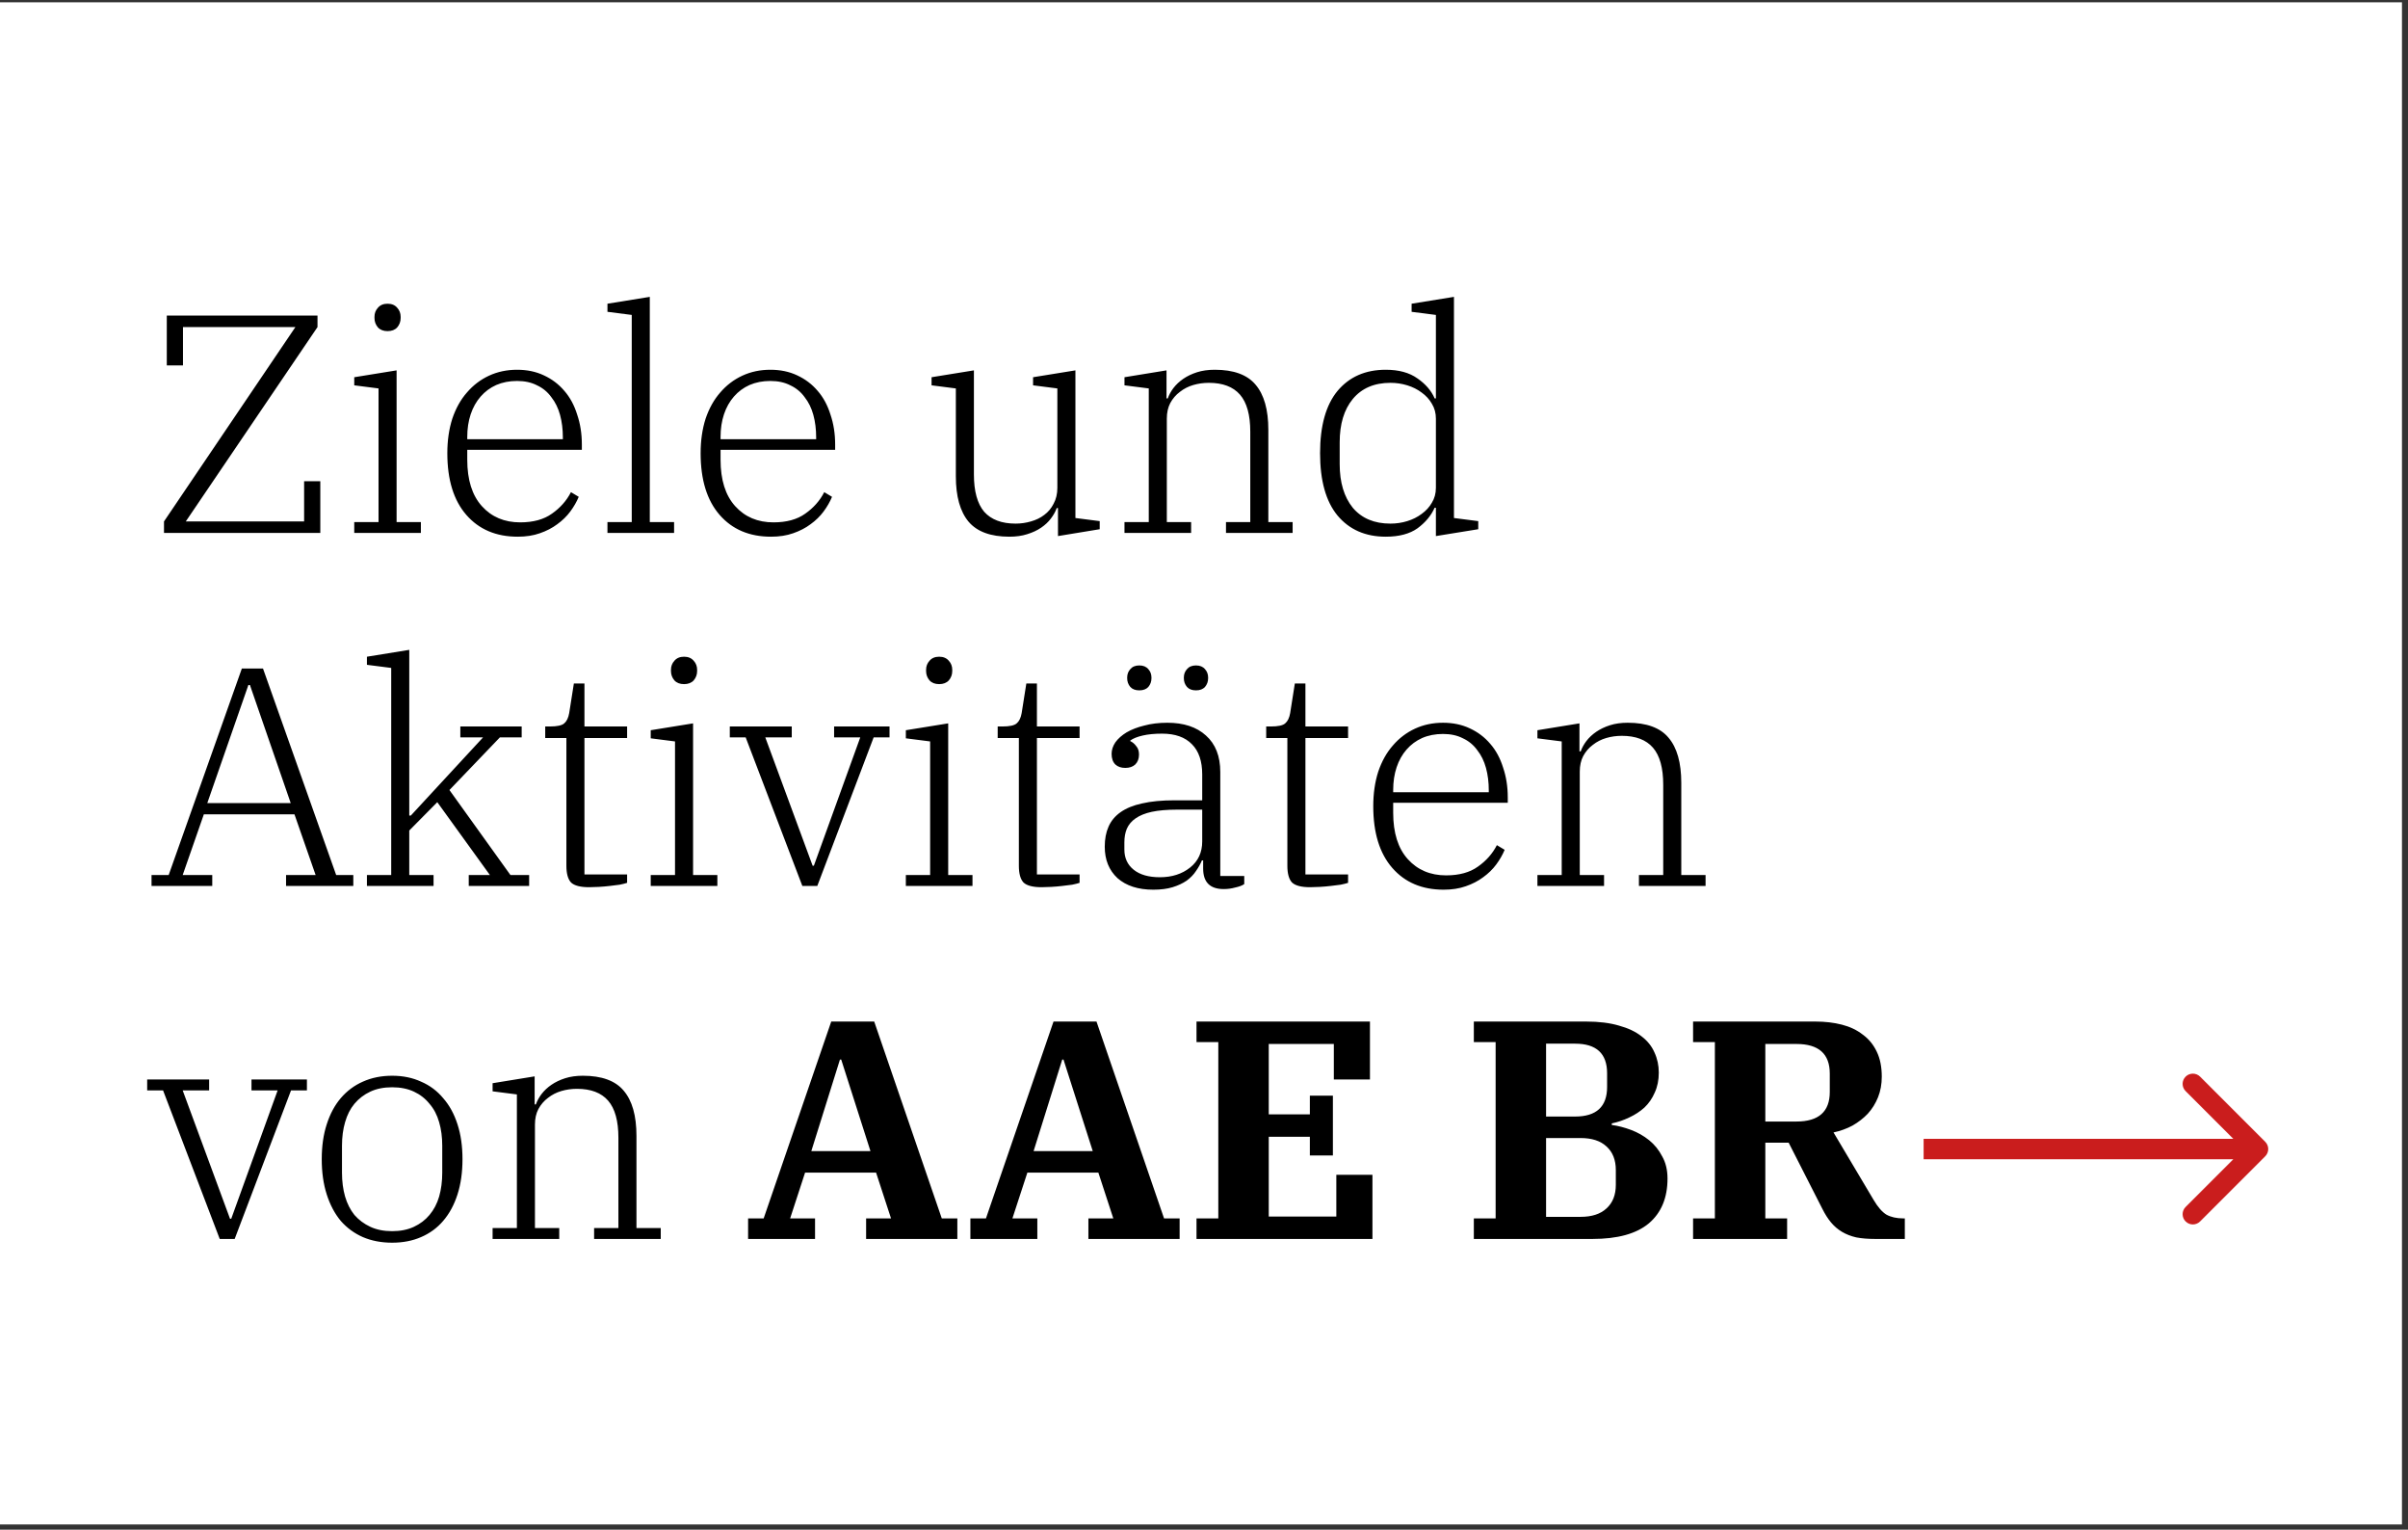 <svg xmlns="http://www.w3.org/2000/svg" width="348" height="221" viewBox="0 0 348 221" fill="none"><rect x="0" y="0" width="348" height="221" fill="#333333" stroke="none"/><rect y="0.335" width="347.128" height="219.913" fill="white"></rect><path d="M327.368 167.056C327.945 166.479 327.945 165.542 327.368 164.964L317.954 155.55C317.376 154.973 316.44 154.973 315.862 155.55C315.284 156.128 315.284 157.065 315.862 157.642L324.23 166.01L315.862 174.378C315.284 174.956 315.284 175.892 315.862 176.47C316.44 177.048 317.376 177.048 317.954 176.47L327.368 167.056ZM278 167.489L326.322 167.489L326.322 164.531L278 164.531L278 167.489Z" fill="#CA1D1D"></path><path d="M23.7 75.335L42.69 47.255H26.445V52.79H24.105V45.59H45.885V47.255L26.85 75.335H43.95V69.53H46.29V77H23.7V75.335ZM56.01 47.84C55.41 47.84 54.945 47.66 54.615 47.3C54.285 46.91 54.12 46.46 54.12 45.95V45.77C54.12 45.26 54.285 44.825 54.615 44.465C54.945 44.075 55.41 43.88 56.01 43.88C56.61 43.88 57.075 44.075 57.405 44.465C57.735 44.825 57.9 45.26 57.9 45.77V45.95C57.9 46.46 57.735 46.91 57.405 47.3C57.075 47.66 56.61 47.84 56.01 47.84ZM51.195 75.425H54.705V56.12L51.195 55.67V54.5L57.315 53.51V75.425H60.825V77H51.195V75.425ZM74.817 77.54C71.698 77.54 69.222 76.49 67.392 74.39C65.562 72.29 64.647 69.32 64.647 65.48C64.647 63.65 64.888 61.985 65.368 60.485C65.877 58.985 66.582 57.725 67.483 56.705C68.382 55.655 69.448 54.845 70.677 54.275C71.907 53.705 73.257 53.42 74.728 53.42C76.168 53.42 77.457 53.69 78.597 54.23C79.767 54.77 80.757 55.52 81.567 56.48C82.377 57.41 82.993 58.55 83.412 59.9C83.862 61.22 84.088 62.66 84.088 64.22V64.985H67.528V66.425C67.528 69.335 68.233 71.57 69.642 73.13C71.052 74.69 72.897 75.47 75.177 75.47C77.067 75.47 78.597 75.05 79.767 74.21C80.968 73.37 81.882 72.335 82.513 71.105L83.638 71.78C83.338 72.5 82.933 73.205 82.422 73.895C81.912 74.585 81.282 75.2 80.532 75.74C79.812 76.28 78.972 76.715 78.013 77.045C77.082 77.375 76.017 77.54 74.817 77.54ZM67.528 63.455H81.343V63.185C81.343 62.015 81.207 60.935 80.938 59.945C80.668 58.955 80.248 58.1 79.677 57.38C79.138 56.63 78.448 56.06 77.608 55.67C76.797 55.25 75.838 55.04 74.728 55.04C73.618 55.04 72.612 55.235 71.713 55.625C70.843 56.015 70.093 56.57 69.463 57.29C68.832 58.01 68.353 58.865 68.022 59.855C67.692 60.845 67.528 61.94 67.528 63.14V63.455ZM87.788 75.425H91.298V45.5L87.788 45.05V43.88L93.908 42.89V75.425H97.418V77H87.788V75.425ZM111.424 77.54C108.304 77.54 105.829 76.49 103.999 74.39C102.169 72.29 101.254 69.32 101.254 65.48C101.254 63.65 101.494 61.985 101.974 60.485C102.484 58.985 103.189 57.725 104.089 56.705C104.989 55.655 106.054 54.845 107.284 54.275C108.514 53.705 109.864 53.42 111.334 53.42C112.774 53.42 114.064 53.69 115.204 54.23C116.374 54.77 117.364 55.52 118.174 56.48C118.984 57.41 119.599 58.55 120.019 59.9C120.469 61.22 120.694 62.66 120.694 64.22V64.985H104.134V66.425C104.134 69.335 104.839 71.57 106.249 73.13C107.659 74.69 109.504 75.47 111.784 75.47C113.674 75.47 115.204 75.05 116.374 74.21C117.574 73.37 118.489 72.335 119.119 71.105L120.244 71.78C119.944 72.5 119.539 73.205 119.029 73.895C118.519 74.585 117.889 75.2 117.139 75.74C116.419 76.28 115.579 76.715 114.619 77.045C113.689 77.375 112.624 77.54 111.424 77.54ZM104.134 63.455H117.949V63.185C117.949 62.015 117.814 60.935 117.544 59.945C117.274 58.955 116.854 58.1 116.284 57.38C115.744 56.63 115.054 56.06 114.214 55.67C113.404 55.25 112.444 55.04 111.334 55.04C110.224 55.04 109.219 55.235 108.319 55.625C107.449 56.015 106.699 56.57 106.069 57.29C105.439 58.01 104.959 58.865 104.629 59.855C104.299 60.845 104.134 61.94 104.134 63.14V63.455ZM145.878 77.54C143.178 77.54 141.213 76.82 139.983 75.38C138.753 73.91 138.138 71.72 138.138 68.81V56.12L134.628 55.67V54.5L140.748 53.51V68.54C140.748 70.97 141.243 72.77 142.233 73.94C143.253 75.08 144.768 75.65 146.778 75.65C147.528 75.65 148.263 75.545 148.983 75.335C149.733 75.125 150.378 74.81 150.918 74.39C151.488 73.97 151.938 73.43 152.268 72.77C152.628 72.11 152.808 71.345 152.808 70.475V56.12L149.298 55.67V54.5L155.418 53.51V74.84L158.928 75.29V76.46L152.898 77.45V73.4H152.718C152.538 73.91 152.253 74.42 151.863 74.93C151.503 75.41 151.038 75.845 150.468 76.235C149.898 76.625 149.223 76.94 148.443 77.18C147.693 77.42 146.838 77.54 145.878 77.54ZM162.508 75.425H166.018V56.12L162.508 55.67V54.5L168.583 53.51V57.56H168.763C168.943 57.05 169.213 56.555 169.573 56.075C169.963 55.565 170.443 55.115 171.013 54.725C171.583 54.335 172.243 54.02 172.993 53.78C173.743 53.54 174.598 53.42 175.558 53.42C178.288 53.42 180.253 54.14 181.453 55.58C182.683 57.02 183.298 59.195 183.298 62.105V75.425H186.808V77H177.178V75.425H180.688V62.375C180.688 59.945 180.193 58.16 179.203 57.02C178.213 55.88 176.713 55.31 174.703 55.31C173.923 55.31 173.173 55.415 172.453 55.625C171.733 55.835 171.088 56.165 170.518 56.615C169.948 57.035 169.483 57.575 169.123 58.235C168.793 58.865 168.628 59.615 168.628 60.485V75.425H172.138V77H162.508V75.425ZM200.269 77.54C197.329 77.54 195.004 76.52 193.294 74.48C191.614 72.44 190.774 69.44 190.774 65.48C190.774 61.52 191.614 58.52 193.294 56.48C195.004 54.44 197.329 53.42 200.269 53.42C202.159 53.42 203.689 53.84 204.859 54.68C206.029 55.49 206.854 56.45 207.334 57.56H207.514V45.5L204.004 45.05V43.88L210.124 42.89V74.84L213.634 75.29V76.46L207.514 77.45V73.355H207.334C206.824 74.495 205.999 75.485 204.859 76.325C203.719 77.135 202.189 77.54 200.269 77.54ZM200.944 75.65C201.784 75.65 202.594 75.53 203.374 75.29C204.154 75.05 204.844 74.705 205.444 74.255C206.074 73.805 206.569 73.265 206.929 72.635C207.319 72.005 207.514 71.285 207.514 70.475V60.485C207.514 59.675 207.319 58.955 206.929 58.325C206.569 57.695 206.074 57.155 205.444 56.705C204.844 56.255 204.154 55.91 203.374 55.67C202.594 55.43 201.784 55.31 200.944 55.31C198.604 55.31 196.789 56.09 195.499 57.65C194.239 59.18 193.609 61.265 193.609 63.905V67.055C193.609 69.695 194.239 71.795 195.499 73.355C196.789 74.885 198.604 75.65 200.944 75.65ZM21.9 126.425H24.375L34.95 96.59H38.01L48.585 126.425H51.06V128H41.34V126.425H45.615L42.555 117.65H29.46L26.4 126.425H30.675V128H21.9V126.425ZM29.955 116.03H42.015L36.12 98.975H35.895L29.955 116.03ZM53.027 126.425H56.537V96.5L53.027 96.05V94.88L59.147 93.89V117.83H59.372L63.197 113.69L69.812 106.535H66.527V104.96H75.392V106.535H72.242L64.952 114.14L73.772 126.425H76.472V128H67.742V126.425H70.802L63.197 115.895L59.147 119.99V126.425H62.657V128H53.027V126.425ZM85.139 128.18C83.879 128.18 83.009 127.955 82.529 127.505C82.079 127.025 81.854 126.215 81.854 125.075V106.625H78.794V104.96H79.469C80.519 104.96 81.209 104.81 81.539 104.51C81.899 104.21 82.139 103.715 82.259 103.025L82.934 98.75H84.464V104.96H90.629V106.625H84.464V126.335H90.629V127.55C90.359 127.64 89.999 127.73 89.549 127.82C89.099 127.88 88.619 127.94 88.109 128C87.599 128.06 87.074 128.105 86.534 128.135C86.024 128.165 85.559 128.18 85.139 128.18ZM98.857 98.84C98.257 98.84 97.792 98.66 97.462 98.3C97.132 97.91 96.967 97.46 96.967 96.95V96.77C96.967 96.26 97.132 95.825 97.462 95.465C97.792 95.075 98.257 94.88 98.857 94.88C99.457 94.88 99.922 95.075 100.252 95.465C100.582 95.825 100.747 96.26 100.747 96.77V96.95C100.747 97.46 100.582 97.91 100.252 98.3C99.922 98.66 99.457 98.84 98.857 98.84ZM94.042 126.425H97.552V107.12L94.042 106.67V105.5L100.162 104.51V126.425H103.672V128H94.042V126.425ZM107.764 106.535H105.469V104.96H114.424V106.535H110.599L117.439 125.075H117.619L124.324 106.535H120.544V104.96H128.554V106.535H126.259L118.114 128H115.954L107.764 106.535ZM135.727 98.84C135.127 98.84 134.662 98.66 134.332 98.3C134.002 97.91 133.837 97.46 133.837 96.95V96.77C133.837 96.26 134.002 95.825 134.332 95.465C134.662 95.075 135.127 94.88 135.727 94.88C136.327 94.88 136.792 95.075 137.122 95.465C137.452 95.825 137.617 96.26 137.617 96.77V96.95C137.617 97.46 137.452 97.91 137.122 98.3C136.792 98.66 136.327 98.84 135.727 98.84ZM130.912 126.425H134.422V107.12L130.912 106.67V105.5L137.032 104.51V126.425H140.542V128H130.912V126.425ZM150.529 128.18C149.269 128.18 148.399 127.955 147.919 127.505C147.469 127.025 147.244 126.215 147.244 125.075V106.625H144.184V104.96H144.859C145.909 104.96 146.599 104.81 146.929 104.51C147.289 104.21 147.529 103.715 147.649 103.025L148.324 98.75H149.854V104.96H156.019V106.625H149.854V126.335H156.019V127.55C155.749 127.64 155.389 127.73 154.939 127.82C154.489 127.88 154.009 127.94 153.499 128C152.989 128.06 152.464 128.105 151.924 128.135C151.414 128.165 150.949 128.18 150.529 128.18ZM166.677 128.54C164.487 128.54 162.762 127.985 161.502 126.875C160.272 125.735 159.657 124.22 159.657 122.33C159.657 121.22 159.837 120.26 160.197 119.45C160.557 118.61 161.142 117.905 161.952 117.335C162.762 116.765 163.797 116.345 165.057 116.075C166.347 115.775 167.907 115.625 169.737 115.625H173.742V111.89C173.742 109.97 173.247 108.515 172.257 107.525C171.267 106.505 169.827 105.995 167.937 105.995C166.857 105.995 165.927 106.085 165.147 106.265C164.367 106.445 163.767 106.685 163.347 106.985V107.075C163.677 107.225 163.962 107.465 164.202 107.795C164.472 108.095 164.607 108.5 164.607 109.01C164.607 109.61 164.427 110.09 164.067 110.45C163.707 110.78 163.227 110.945 162.627 110.945C162.027 110.945 161.547 110.78 161.187 110.45C160.827 110.09 160.647 109.58 160.647 108.92C160.647 108.35 160.827 107.795 161.187 107.255C161.577 106.715 162.117 106.235 162.807 105.815C163.527 105.395 164.382 105.065 165.372 104.825C166.362 104.555 167.472 104.42 168.702 104.42C171.072 104.42 172.932 105.035 174.282 106.265C175.662 107.495 176.352 109.25 176.352 111.53V126.56H179.817V127.73C179.517 127.94 179.082 128.105 178.512 128.225C177.972 128.375 177.417 128.45 176.847 128.45C174.867 128.45 173.877 127.46 173.877 125.48V124.31H173.697C173.487 124.82 173.202 125.33 172.842 125.84C172.512 126.35 172.062 126.815 171.492 127.235C170.922 127.625 170.247 127.94 169.467 128.18C168.687 128.42 167.757 128.54 166.677 128.54ZM167.622 126.74C169.362 126.74 170.817 126.275 171.987 125.345C173.157 124.415 173.742 123.155 173.742 121.565V116.975H170.097C168.657 116.975 167.442 117.08 166.452 117.29C165.492 117.5 164.712 117.815 164.112 118.235C163.542 118.625 163.122 119.12 162.852 119.72C162.612 120.29 162.492 120.95 162.492 121.7V122.735C162.492 123.965 162.942 124.94 163.842 125.66C164.742 126.38 166.002 126.74 167.622 126.74ZM164.652 99.74C164.082 99.74 163.647 99.575 163.347 99.245C163.047 98.885 162.897 98.465 162.897 97.985V97.895C162.897 97.415 163.047 97.01 163.347 96.68C163.647 96.32 164.082 96.14 164.652 96.14C165.222 96.14 165.657 96.32 165.957 96.68C166.257 97.01 166.407 97.415 166.407 97.895V97.985C166.407 98.465 166.257 98.885 165.957 99.245C165.657 99.575 165.222 99.74 164.652 99.74ZM172.842 99.74C172.272 99.74 171.837 99.575 171.537 99.245C171.237 98.885 171.087 98.465 171.087 97.985V97.895C171.087 97.415 171.237 97.01 171.537 96.68C171.837 96.32 172.272 96.14 172.842 96.14C173.412 96.14 173.847 96.32 174.147 96.68C174.447 97.01 174.597 97.415 174.597 97.895V97.985C174.597 98.465 174.447 98.885 174.147 99.245C173.847 99.575 173.412 99.74 172.842 99.74ZM189.333 128.18C188.073 128.18 187.203 127.955 186.723 127.505C186.273 127.025 186.048 126.215 186.048 125.075V106.625H182.988V104.96H183.663C184.713 104.96 185.403 104.81 185.733 104.51C186.093 104.21 186.333 103.715 186.453 103.025L187.128 98.75H188.658V104.96H194.823V106.625H188.658V126.335H194.823V127.55C194.553 127.64 194.193 127.73 193.743 127.82C193.293 127.88 192.813 127.94 192.303 128C191.793 128.06 191.268 128.105 190.728 128.135C190.218 128.165 189.753 128.18 189.333 128.18ZM208.631 128.54C205.511 128.54 203.036 127.49 201.206 125.39C199.376 123.29 198.461 120.32 198.461 116.48C198.461 114.65 198.701 112.985 199.181 111.485C199.691 109.985 200.396 108.725 201.296 107.705C202.196 106.655 203.261 105.845 204.491 105.275C205.721 104.705 207.071 104.42 208.541 104.42C209.981 104.42 211.271 104.69 212.411 105.23C213.581 105.77 214.571 106.52 215.381 107.48C216.191 108.41 216.806 109.55 217.226 110.9C217.676 112.22 217.901 113.66 217.901 115.22V115.985H201.341V117.425C201.341 120.335 202.046 122.57 203.456 124.13C204.866 125.69 206.711 126.47 208.991 126.47C210.881 126.47 212.411 126.05 213.581 125.21C214.781 124.37 215.696 123.335 216.326 122.105L217.451 122.78C217.151 123.5 216.746 124.205 216.236 124.895C215.726 125.585 215.096 126.2 214.346 126.74C213.626 127.28 212.786 127.715 211.826 128.045C210.896 128.375 209.831 128.54 208.631 128.54ZM201.341 114.455H215.156V114.185C215.156 113.015 215.021 111.935 214.751 110.945C214.481 109.955 214.061 109.1 213.491 108.38C212.951 107.63 212.261 107.06 211.421 106.67C210.611 106.25 209.651 106.04 208.541 106.04C207.431 106.04 206.426 106.235 205.526 106.625C204.656 107.015 203.906 107.57 203.276 108.29C202.646 109.01 202.166 109.865 201.836 110.855C201.506 111.845 201.341 112.94 201.341 114.14V114.455ZM222.186 126.425H225.696V107.12L222.186 106.67V105.5L228.261 104.51V108.56H228.441C228.621 108.05 228.891 107.555 229.251 107.075C229.641 106.565 230.121 106.115 230.691 105.725C231.261 105.335 231.921 105.02 232.671 104.78C233.421 104.54 234.276 104.42 235.236 104.42C237.966 104.42 239.931 105.14 241.131 106.58C242.361 108.02 242.976 110.195 242.976 113.105V126.425H246.486V128H236.856V126.425H240.366V113.375C240.366 110.945 239.871 109.16 238.881 108.02C237.891 106.88 236.391 106.31 234.381 106.31C233.601 106.31 232.851 106.415 232.131 106.625C231.411 106.835 230.766 107.165 230.196 107.615C229.626 108.035 229.161 108.575 228.801 109.235C228.471 109.865 228.306 110.615 228.306 111.485V126.425H231.816V128H222.186V126.425ZM23.565 157.535H21.27V155.96H30.225V157.535H26.4L33.24 176.075H33.42L40.125 157.535H36.345V155.96H44.355V157.535H42.06L33.915 179H31.755L23.565 157.535ZM56.668 177.875C57.868 177.875 58.918 177.665 59.818 177.245C60.718 176.825 61.468 176.255 62.068 175.535C62.698 174.785 63.163 173.9 63.463 172.88C63.763 171.83 63.913 170.675 63.913 169.415V165.545C63.913 164.285 63.763 163.145 63.463 162.125C63.163 161.075 62.698 160.19 62.068 159.47C61.468 158.72 60.718 158.135 59.818 157.715C58.918 157.295 57.868 157.085 56.668 157.085C55.468 157.085 54.418 157.295 53.518 157.715C52.618 158.135 51.853 158.72 51.223 159.47C50.623 160.19 50.173 161.075 49.873 162.125C49.573 163.145 49.423 164.285 49.423 165.545V169.415C49.423 170.675 49.573 171.83 49.873 172.88C50.173 173.9 50.623 174.785 51.223 175.535C51.853 176.255 52.618 176.825 53.518 177.245C54.418 177.665 55.468 177.875 56.668 177.875ZM56.668 179.54C55.108 179.54 53.698 179.27 52.438 178.73C51.208 178.19 50.143 177.41 49.243 176.39C48.373 175.34 47.698 174.065 47.218 172.565C46.738 171.065 46.498 169.37 46.498 167.48C46.498 165.59 46.738 163.91 47.218 162.44C47.698 160.94 48.373 159.68 49.243 158.66C50.143 157.61 51.208 156.815 52.438 156.275C53.698 155.705 55.108 155.42 56.668 155.42C58.228 155.42 59.623 155.705 60.853 156.275C62.113 156.815 63.178 157.61 64.048 158.66C64.948 159.68 65.638 160.94 66.118 162.44C66.598 163.91 66.838 165.59 66.838 167.48C66.838 169.37 66.598 171.065 66.118 172.565C65.638 174.065 64.948 175.34 64.048 176.39C63.178 177.41 62.113 178.19 60.853 178.73C59.623 179.27 58.228 179.54 56.668 179.54ZM71.19 177.425H74.7V158.12L71.19 157.67V156.5L77.265 155.51V159.56H77.445C77.625 159.05 77.895 158.555 78.255 158.075C78.645 157.565 79.125 157.115 79.695 156.725C80.265 156.335 80.925 156.02 81.675 155.78C82.425 155.54 83.28 155.42 84.24 155.42C86.97 155.42 88.935 156.14 90.135 157.58C91.365 159.02 91.98 161.195 91.98 164.105V177.425H95.49V179H85.86V177.425H89.37V164.375C89.37 161.945 88.875 160.16 87.885 159.02C86.895 157.88 85.395 157.31 83.385 157.31C82.605 157.31 81.855 157.415 81.135 157.625C80.415 157.835 79.77 158.165 79.2 158.615C78.63 159.035 78.165 159.575 77.805 160.235C77.475 160.865 77.31 161.615 77.31 162.485V177.425H80.82V179H71.19V177.425ZM108.114 176.03H110.364L120.129 147.59H126.339L136.104 176.03H138.354V179H125.169V176.03H128.769L126.609 169.415H116.349L114.189 176.03H117.789V179H108.114V176.03ZM117.249 166.31H125.799L121.569 153.08H121.389L117.249 166.31ZM140.238 176.03H142.488L152.253 147.59H158.463L168.228 176.03H170.478V179H157.293V176.03H160.893L158.733 169.415H148.473L146.313 176.03H149.913V179H140.238V176.03ZM149.373 166.31H157.923L153.693 153.08H153.513L149.373 166.31ZM172.918 176.03H176.068V150.56H172.918V147.59H197.983V155.96H192.763V150.83H183.358V161H189.298V158.3H192.628V166.94H189.298V164.24H183.358V175.76H193.123V169.73H198.343V179H172.918V176.03ZM212.996 176.03H216.146V150.56H212.996V147.59H229.241C231.071 147.59 232.646 147.785 233.966 148.175C235.286 148.535 236.366 149.045 237.206 149.705C238.076 150.365 238.706 151.145 239.096 152.045C239.516 152.945 239.726 153.92 239.726 154.97C239.726 156.05 239.531 157.01 239.141 157.85C238.781 158.69 238.286 159.41 237.656 160.01C237.026 160.58 236.291 161.06 235.451 161.45C234.641 161.84 233.801 162.125 232.931 162.305V162.53C233.831 162.65 234.761 162.89 235.721 163.25C236.681 163.61 237.551 164.105 238.331 164.735C239.111 165.365 239.741 166.145 240.221 167.075C240.731 167.975 240.986 169.04 240.986 170.27C240.986 173.06 240.086 175.22 238.286 176.75C236.486 178.25 233.771 179 230.141 179H212.996V176.03ZM223.436 175.805H228.431C230.051 175.805 231.296 175.4 232.166 174.59C233.066 173.78 233.516 172.64 233.516 171.17V169.055C233.516 167.585 233.066 166.445 232.166 165.635C231.296 164.825 230.051 164.42 228.431 164.42H223.436V175.805ZM223.436 161.315H227.621C230.711 161.315 232.256 159.89 232.256 157.04V155.06C232.256 152.21 230.711 150.785 227.621 150.785H223.436V161.315ZM244.681 176.03H247.831V150.56H244.681V147.59H262.366C263.746 147.59 265.021 147.74 266.191 148.04C267.361 148.34 268.366 148.82 269.206 149.48C270.076 150.11 270.751 150.935 271.231 151.955C271.711 152.945 271.951 154.145 271.951 155.555C271.951 156.635 271.771 157.625 271.411 158.525C271.051 159.425 270.556 160.22 269.926 160.91C269.296 161.57 268.561 162.14 267.721 162.62C266.881 163.07 265.966 163.4 264.976 163.61L270.781 173.375C271.381 174.395 271.996 175.1 272.626 175.49C273.286 175.85 274.096 176.03 275.056 176.03H275.281V179H271.006C269.956 179 269.041 178.925 268.261 178.775C267.481 178.595 266.791 178.325 266.191 177.965C265.591 177.605 265.066 177.155 264.616 176.615C264.166 176.075 263.746 175.415 263.356 174.635L258.496 165.095H255.121V176.03H258.271V179H244.681V176.03ZM255.121 162.035H259.621C262.831 162.035 264.436 160.61 264.436 157.76V155.105C264.436 152.255 262.831 150.83 259.621 150.83H255.121V162.035Z" fill="black"></path></svg>